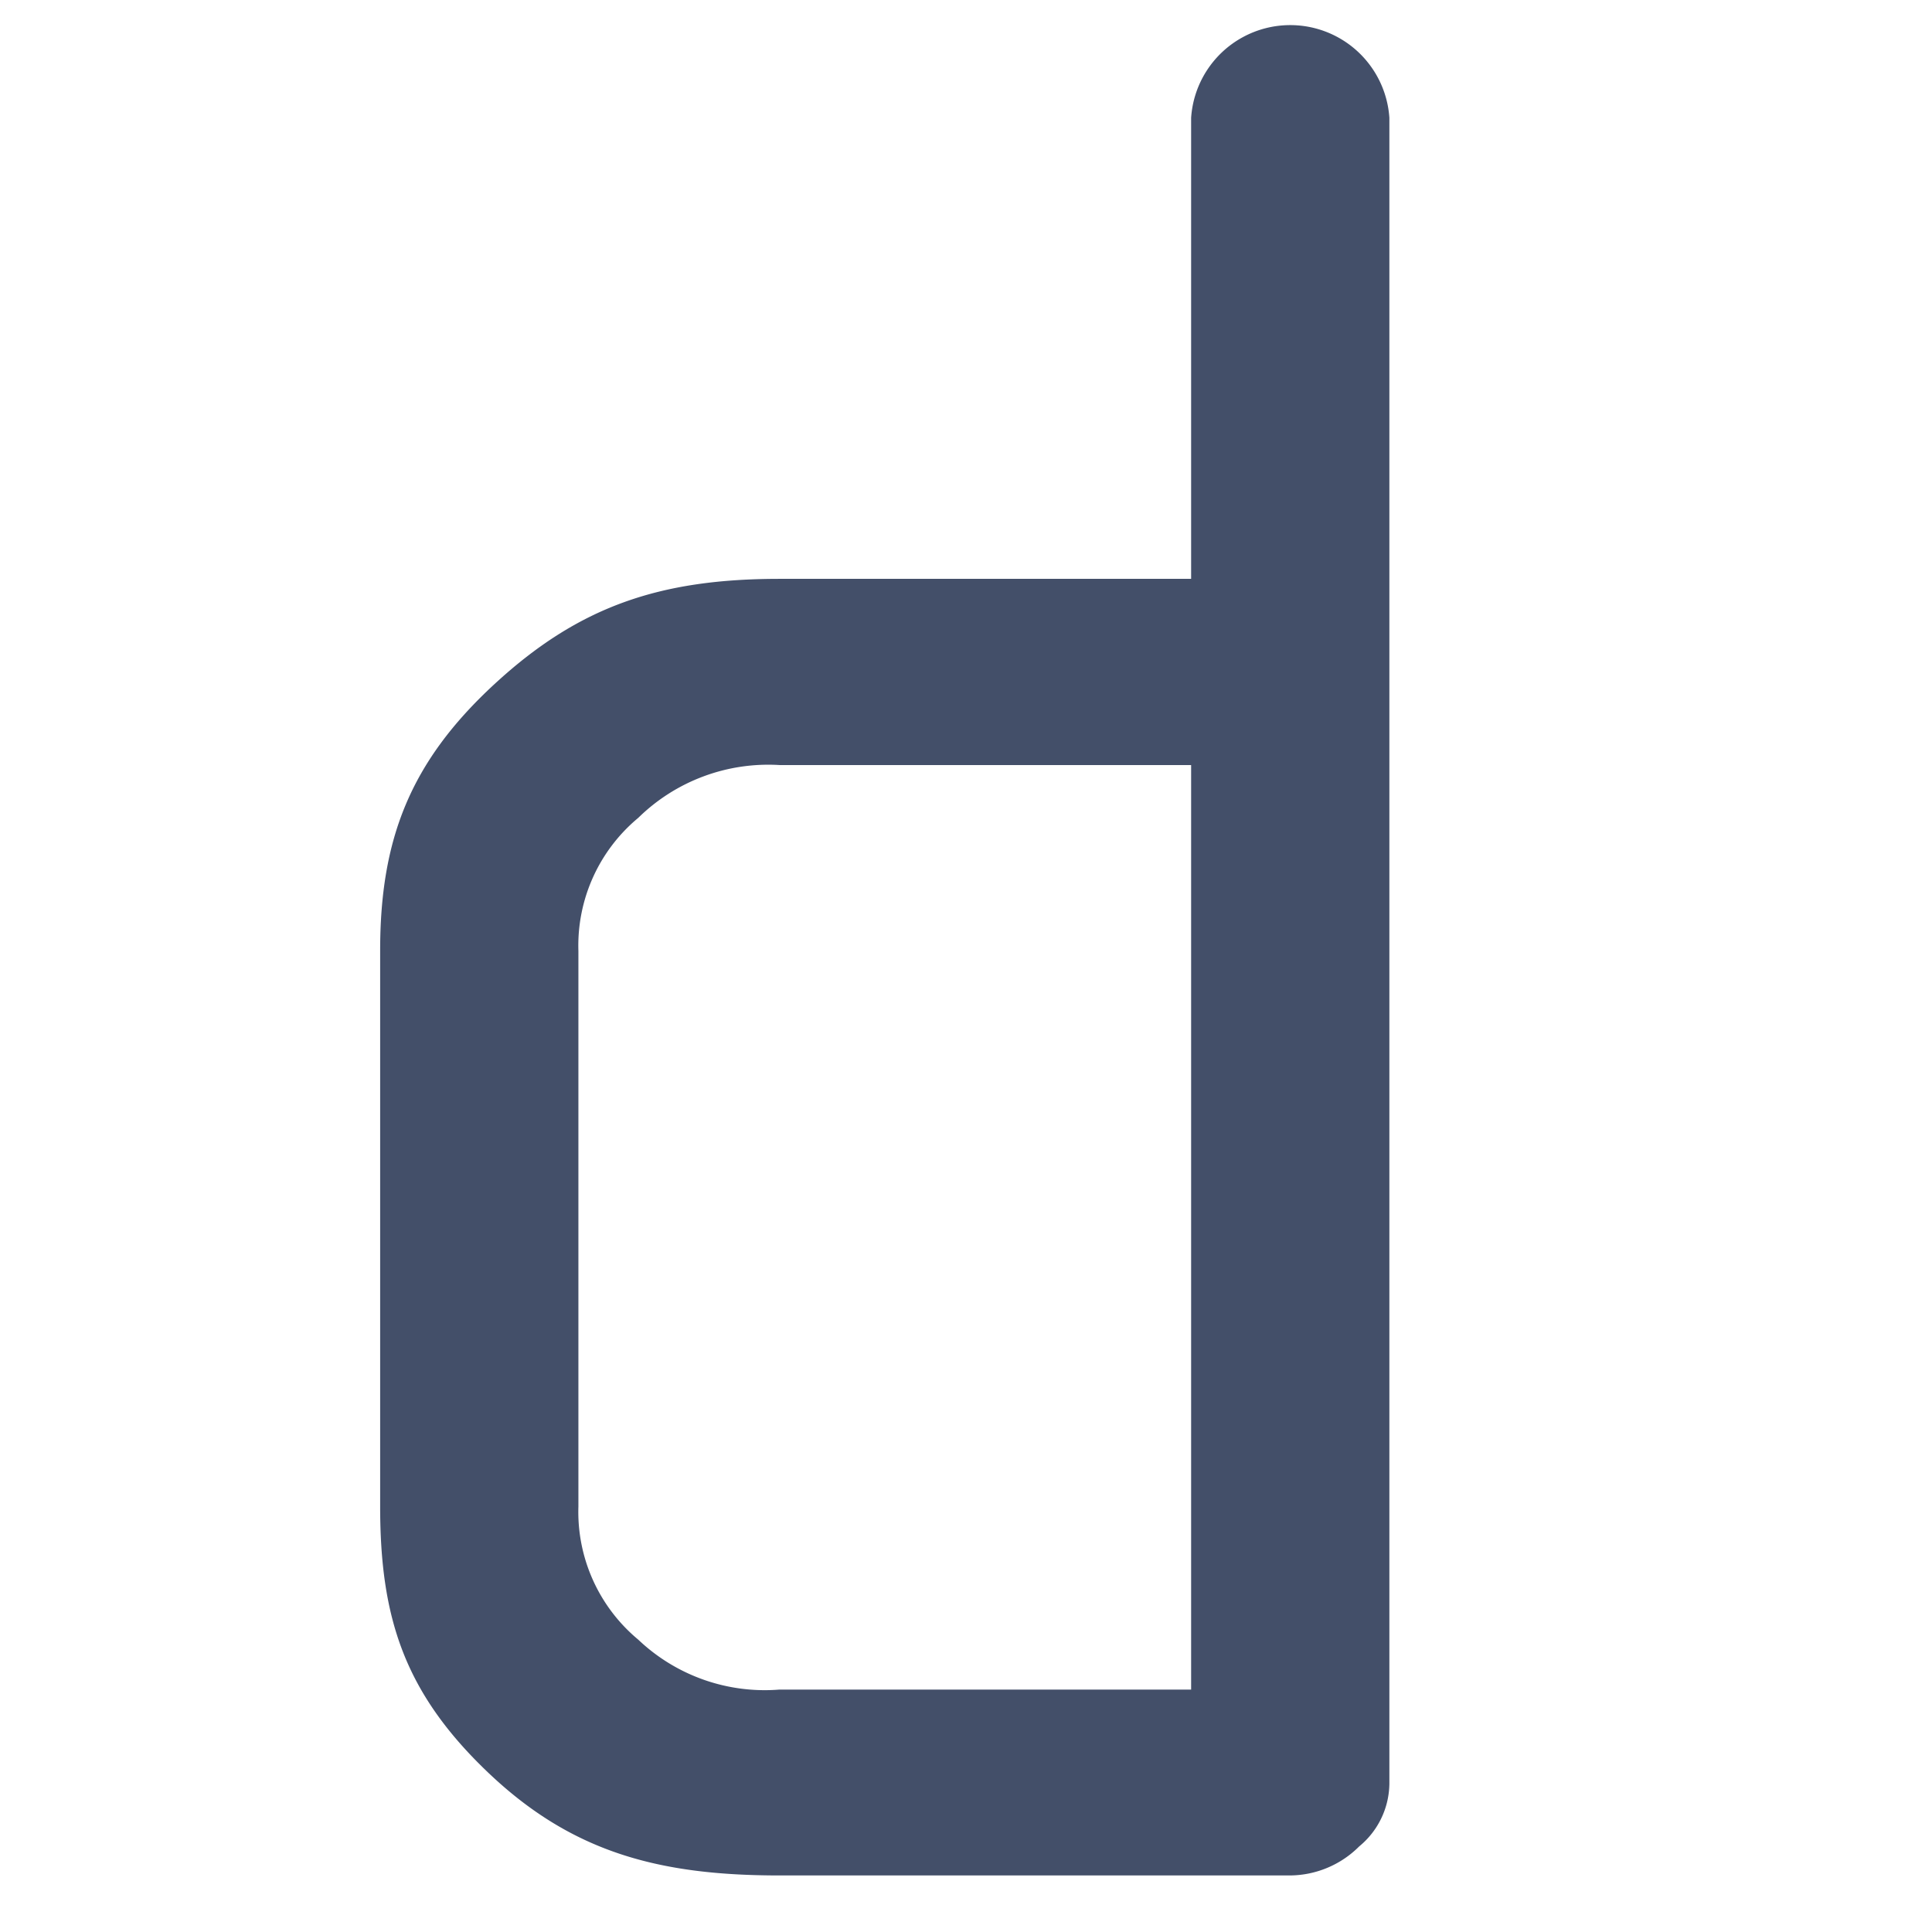 <?xml version="1.0" encoding="UTF-8" standalone="no"?> <!-- Created with Inkscape (http://www.inkscape.org/) --> <svg xmlns:inkscape="http://www.inkscape.org/namespaces/inkscape" xmlns:sodipodi="http://sodipodi.sourceforge.net/DTD/sodipodi-0.dtd" xmlns="http://www.w3.org/2000/svg" xmlns:svg="http://www.w3.org/2000/svg" width="180" height="180" viewBox="0 0 47.625 47.625" version="1.1" id="svg955" inkscape:version="1.1.1 (3bf5ae0d25, 2021-09-20, custom)" sodipodi:docname="favicon.svg"><defs id="defs952"></defs><g inkscape:label="Calque 1" inkscape:groupmode="layer" id="layer1" transform="translate(-77.016,-111.006)"><path class="a" d="m 111.265,154.984 v -41.074 a 2.449,2.449 0 0 0 -4.887,0 v 11.365 H 96.232 c -2.963,0 -4.958,0.683 -7.035,2.602 -2.077,1.919 -2.81,3.826 -2.81,6.56 v 13.704 c 0,2.733 0.59,4.586 2.662,6.56 2.072,1.973 4.22,2.536 7.183,2.536 H 108.805 a 2.433,2.433 0 0 0 1.716,-0.716 2.028,2.028 0 0 0 0.743,-1.509 z m -4.887,-2.329 H 96.232 a 4.526,4.526 0 0 1 -3.482,-1.23 4.094,4.094 0 0 1 -1.476,-3.28 v -13.699 a 4.094,4.094 0 0 1 1.476,-3.28 4.575,4.575 0 0 1 3.482,-1.301 h 10.146 v 22.795 z" id="path6" style="fill:#434f69;stroke-width:0.547"></path></g></svg> 